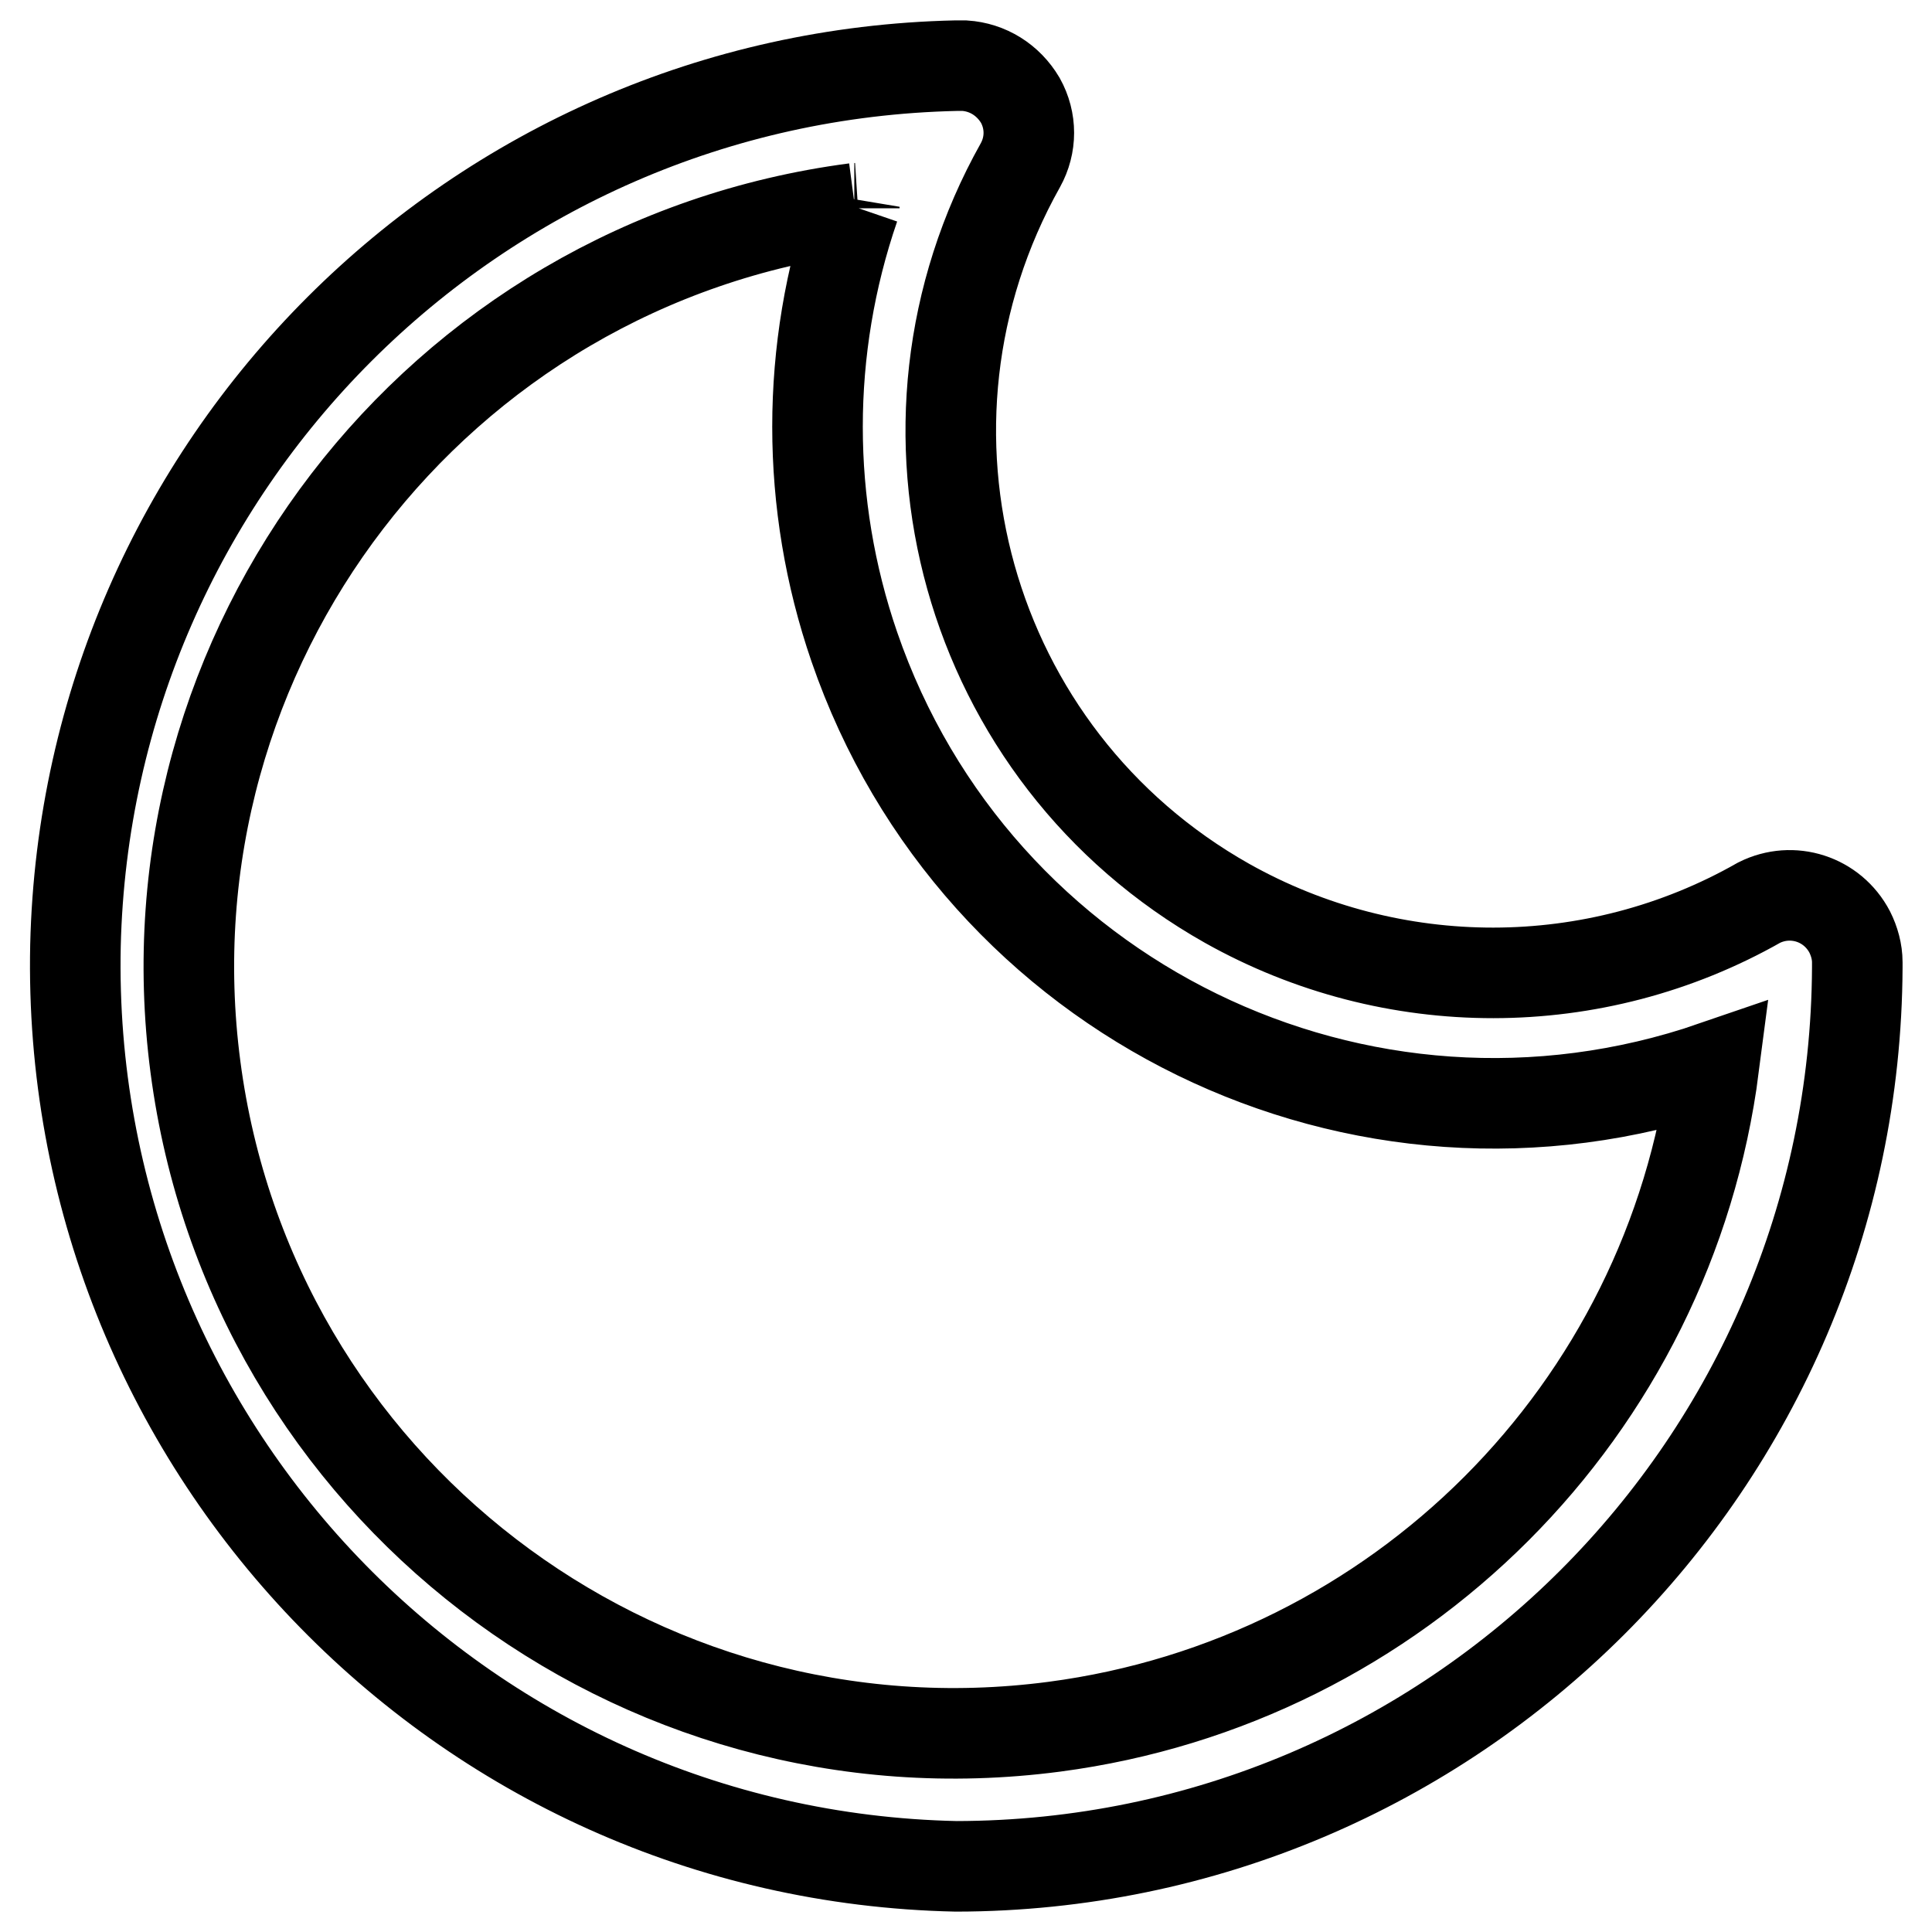<?xml version="1.0" encoding="utf-8"?>
<!-- Svg Vector Icons : http://www.onlinewebfonts.com/icon -->
<!DOCTYPE svg PUBLIC "-//W3C//DTD SVG 1.1//EN" "http://www.w3.org/Graphics/SVG/1.1/DTD/svg11.dtd">
<svg version="1.1" xmlns="http://www.w3.org/2000/svg" xmlns:xlink="http://www.w3.org/1999/xlink" x="0px" y="0px" viewBox="0 0 256 256" enable-background="new 0 0 256 256" xml:space="preserve">
<g> <path stroke-width="12" fill-opacity="0" stroke="#000000"  d="M126.7,247.3C60.8,245.9,8.6,191.2,10,125.3C11.5,61.5,62.9,10.1,126.7,8.7h1.1c3.1,0.2,5.8,1.9,7.4,4.6 c1.5,2.7,1.5,5.9,0,8.6c-19.4,34.6-7.2,78.3,27.4,97.8c21.9,12.3,48.7,12.3,70.5-0.1c4.4-2.2,9.7-0.5,12,3.9c0.6,1.2,1,2.6,1,4 c0,0.2,0,0.4,0,0.7C245.8,193.9,192.5,247.2,126.7,247.3z M113.3,27.6c-55.6,7.3-94.7,58.3-87.4,113.8 c7.3,55.6,58.3,94.7,113.8,87.4c45.6-6,81.5-41.9,87.4-87.5c-46.8,16.1-97.8-8.8-113.9-55.6c-6.5-18.9-6.5-39.4,0-58.3V27.6z"/></g>
</svg>